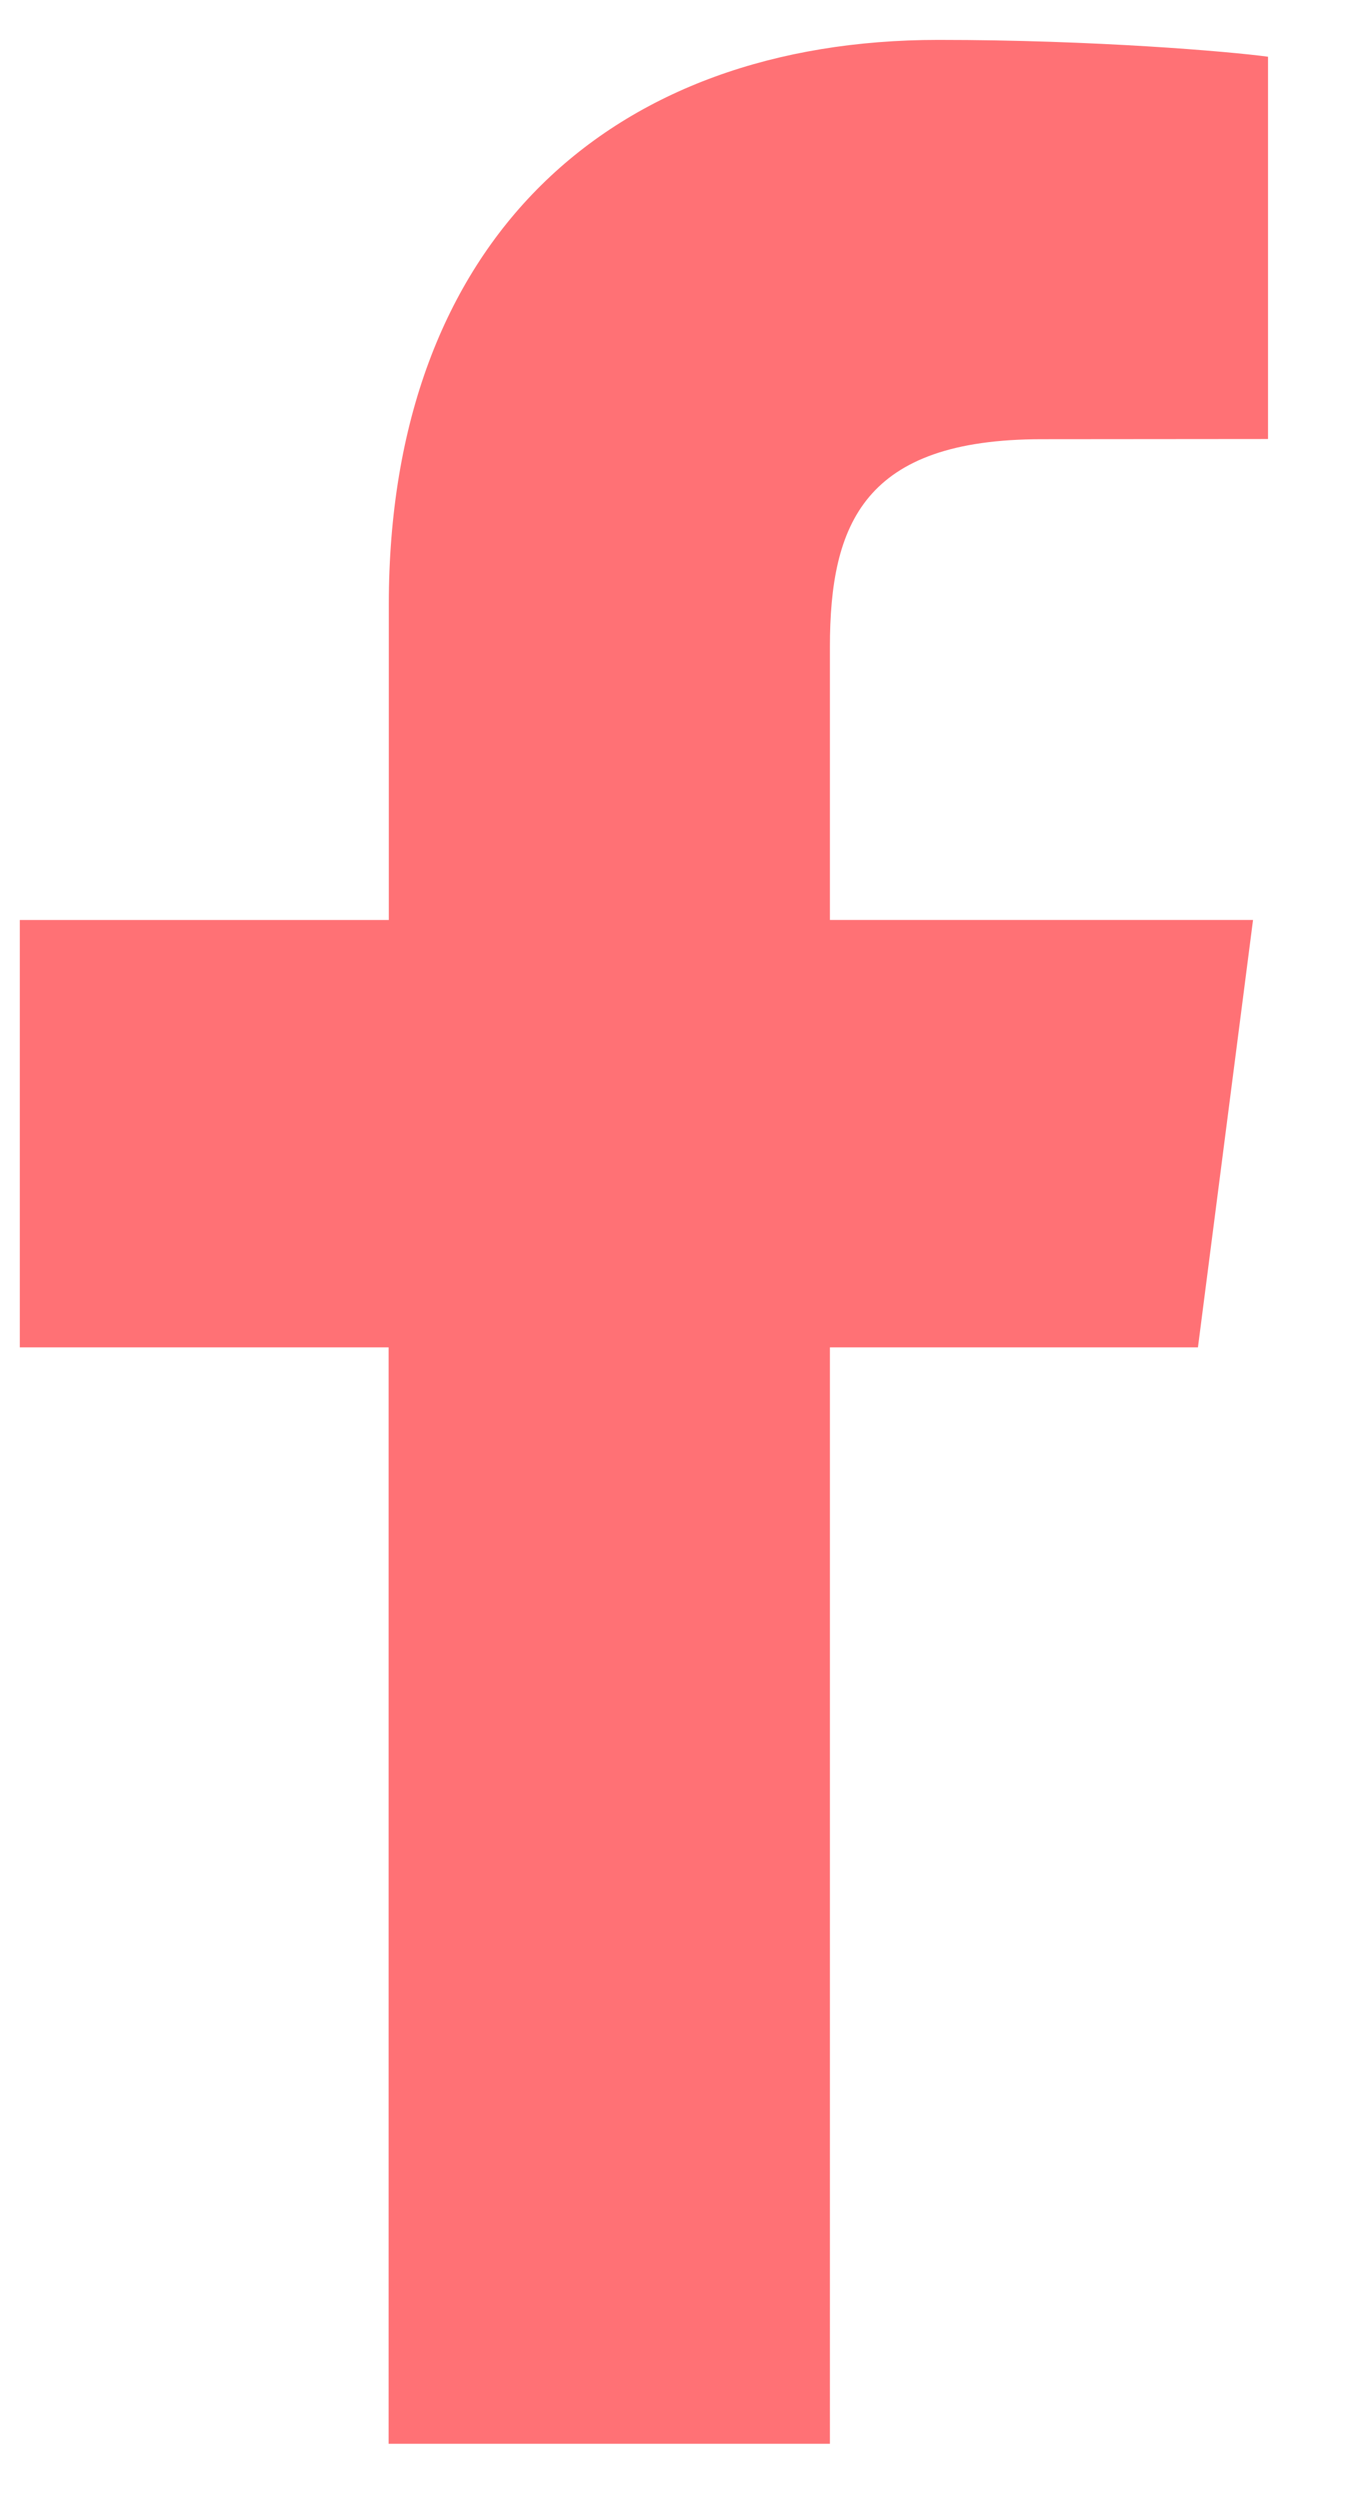 <svg xmlns="http://www.w3.org/2000/svg" width="14" height="26" viewBox="0 0 14 26">
    <path fill="#FF7175" fill-rule="evenodd" d="M13.188 4.566l-2.353.002c-1.846 0-2.203.876-2.203 2.162v2.838h4.401l-.573 4.445H8.632v11.403h-4.59V14.013H.206V9.568h3.838V6.29c0-3.805 2.323-5.875 5.715-5.875 1.625 0 3.022.12 3.43.175v3.975z"/>
</svg>
